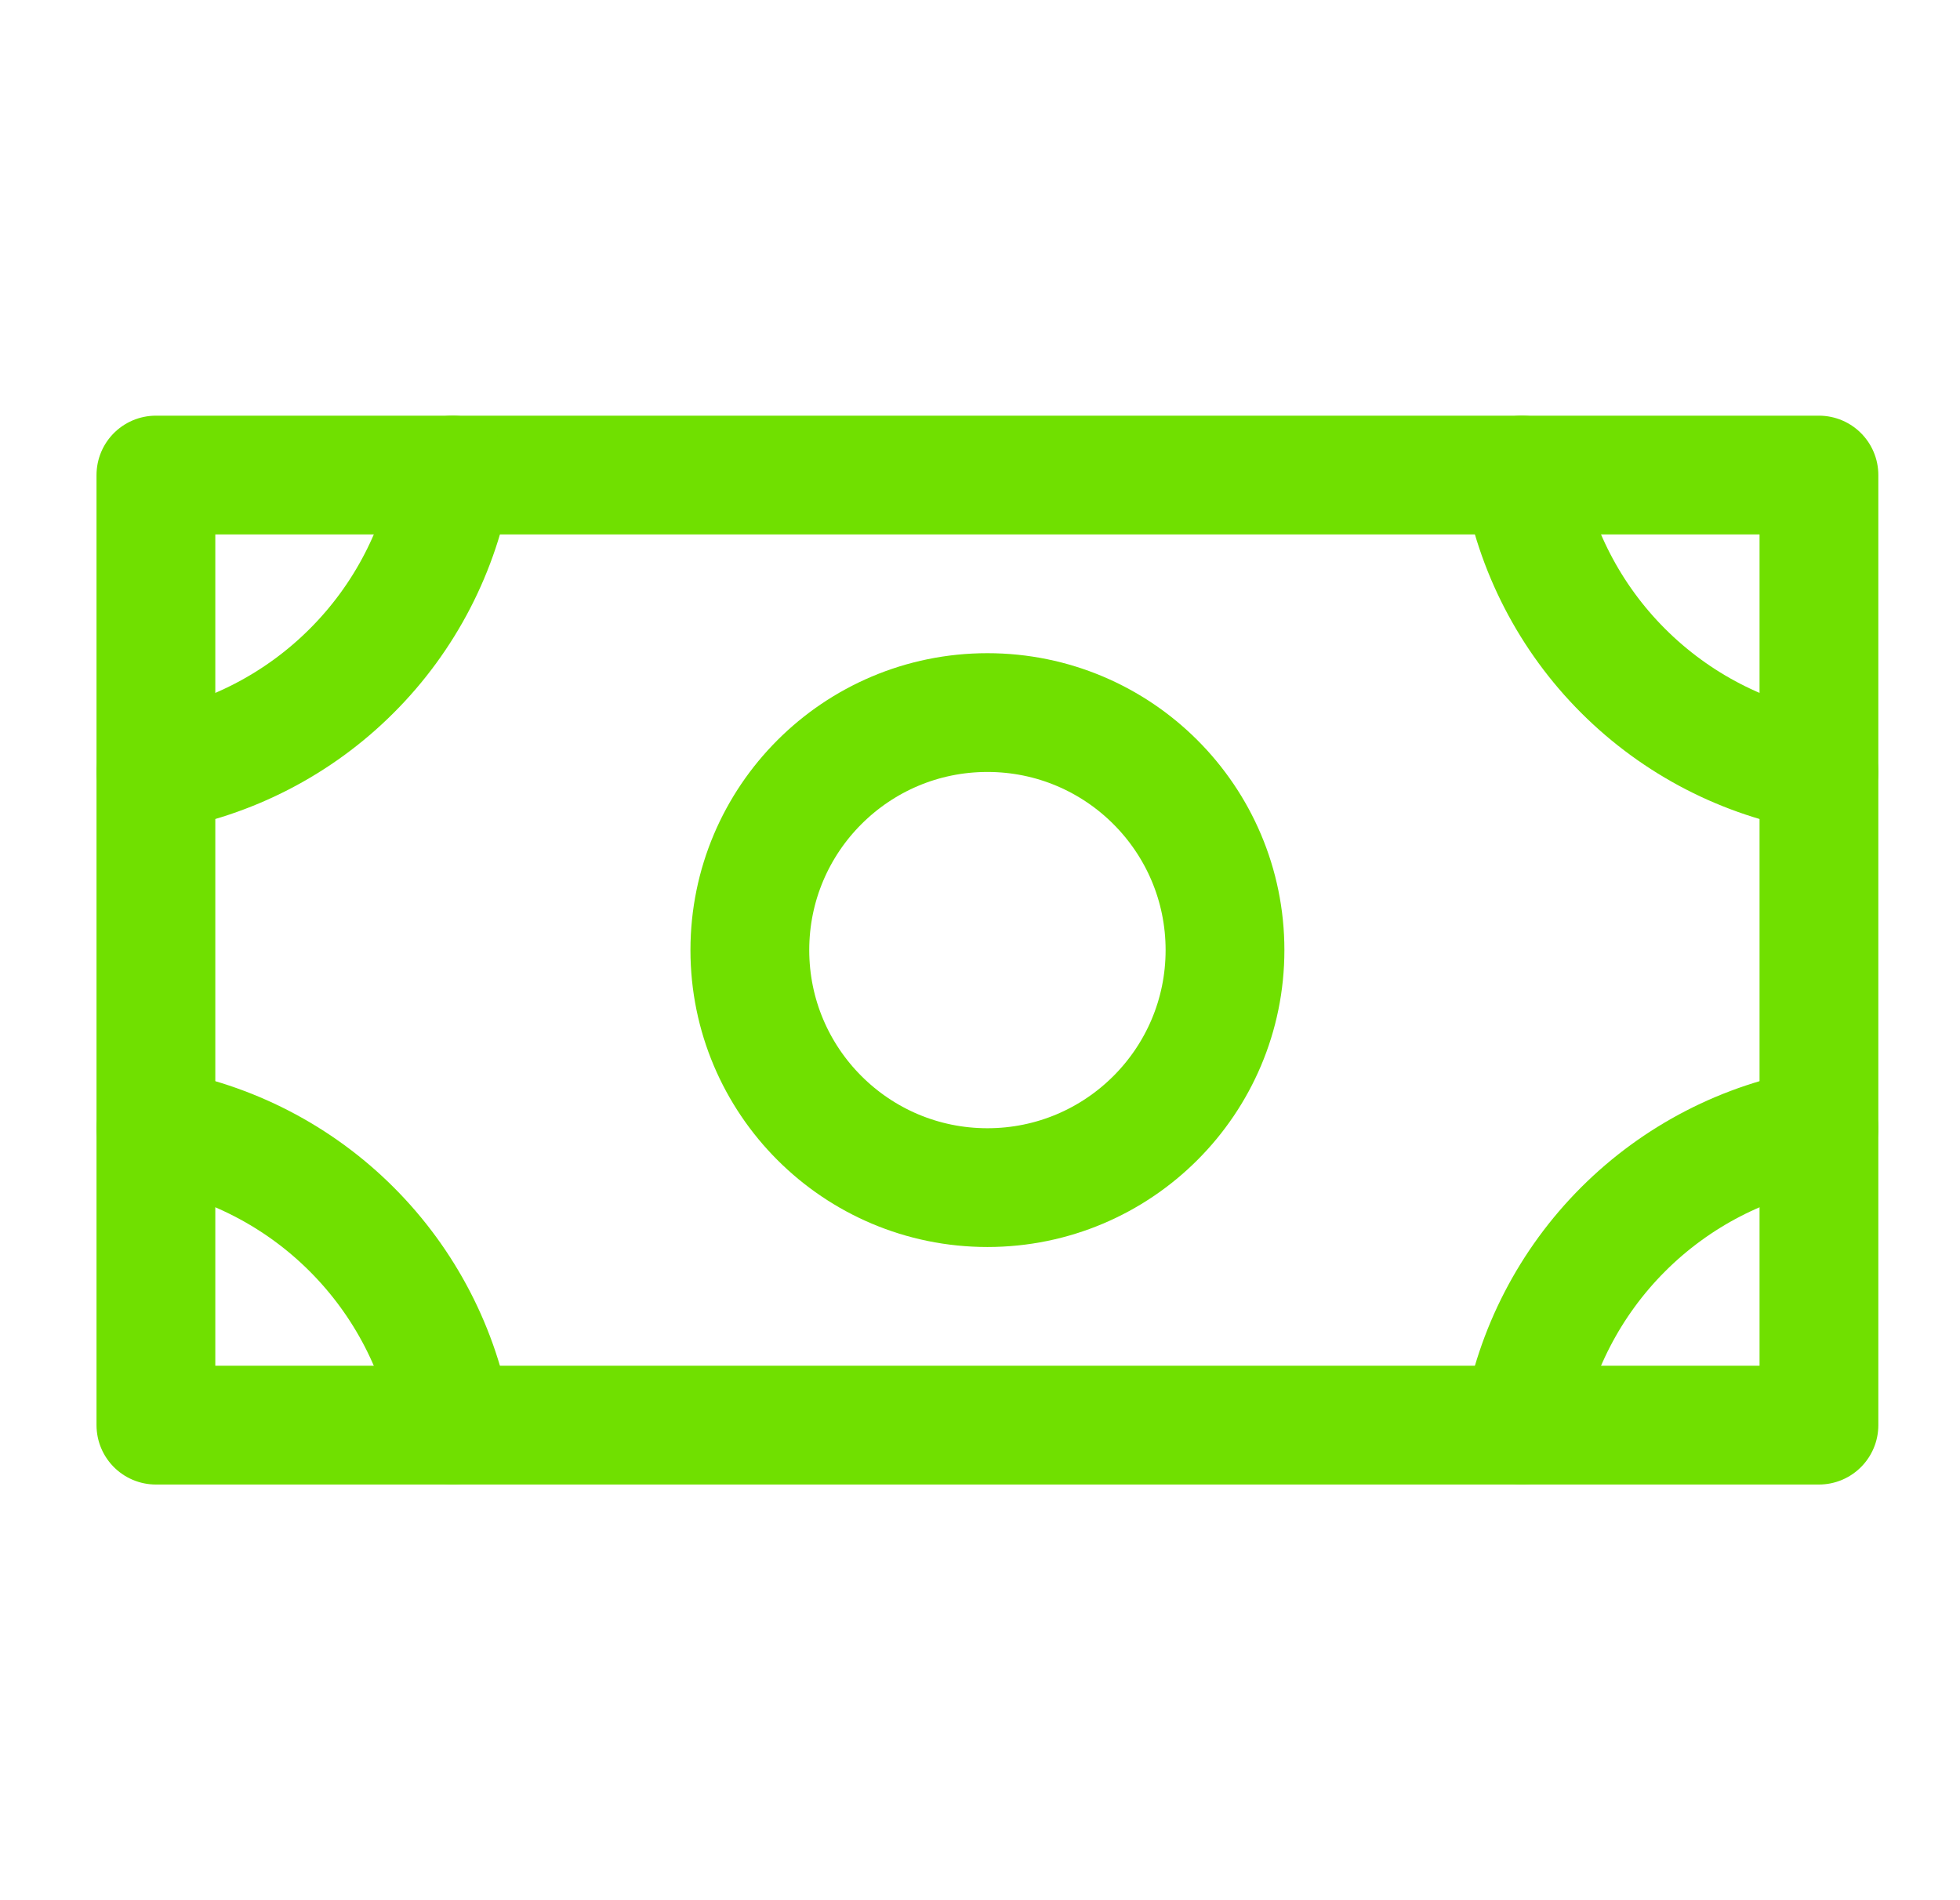 <svg width="33" height="32" viewBox="0 0 33 32" fill="none" xmlns="http://www.w3.org/2000/svg">
<g clip-path="url(#clip0_239_982)">
<path d="M16.625 20C18.834 20 20.625 18.209 20.625 16C20.625 13.791 18.834 12 16.625 12C14.416 12 12.625 13.791 12.625 16C12.625 18.209 14.416 20 16.625 20Z" stroke="#70E000" stroke-width="2" stroke-linecap="round" stroke-linejoin="round"/>
<path d="M30.625 8H2.625V24H30.625V8Z" stroke="#70E000" stroke-width="2" stroke-linecap="round" stroke-linejoin="round"/>
<path d="M30.625 13C29.376 12.788 28.224 12.193 27.328 11.297C26.432 10.402 25.837 9.249 25.625 8" stroke="#70E000" stroke-width="2" stroke-linecap="round" stroke-linejoin="round"/>
<path d="M25.625 24C25.837 22.751 26.432 21.599 27.328 20.703C28.224 19.807 29.376 19.212 30.625 19" stroke="#70E000" stroke-width="2" stroke-linecap="round" stroke-linejoin="round"/>
<path d="M2.625 19C3.874 19.212 5.027 19.807 5.922 20.703C6.818 21.599 7.413 22.751 7.625 24" stroke="#70E000" stroke-width="2" stroke-linecap="round" stroke-linejoin="round"/>
<path d="M7.625 8C7.413 9.249 6.818 10.402 5.922 11.297C5.027 12.193 3.874 12.788 2.625 13" stroke="#70E000" stroke-width="2" stroke-linecap="round" stroke-linejoin="round"/>
</g>
<defs>
<clipPath id="clip0_239_982">
<rect width="32" height="32" fill="white" transform="translate(0.625)"/>
</clipPath>
</defs>
</svg>
